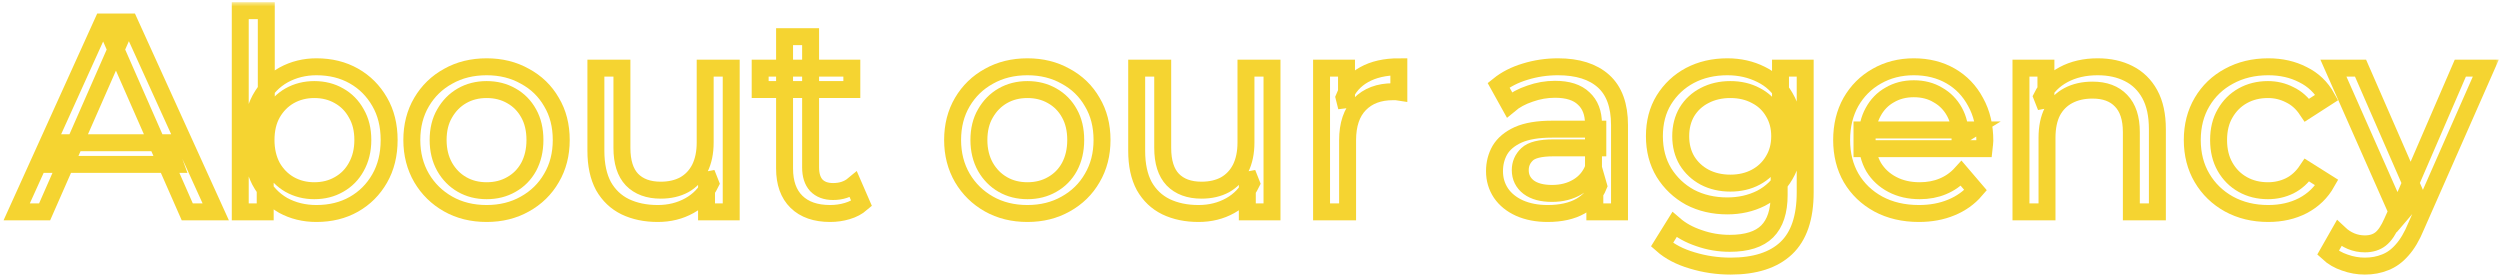 <svg xmlns="http://www.w3.org/2000/svg" width="295" height="33" viewBox="0 0 295 33" fill="none"><mask id="path-1-outside-1_345_267" maskUnits="userSpaceOnUse" x="-0.031" y="0.256" width="295" height="33" fill="black"><rect fill="white" x="-0.031" y="0.256" width="295" height="33"></rect><path d="M1.969 25L12.113 2.6H15.281L25.457 25H22.097L13.041 4.392H14.321L5.265 25H1.969ZM6.289 19.4L7.153 16.84H19.761L20.689 19.4H6.289Z"></path><path d="M37.342 25.192C35.892 25.192 34.58 24.872 33.406 24.232C32.254 23.57 31.337 22.6 30.654 21.32C29.993 20.04 29.662 18.44 29.662 16.52C29.662 14.6 30.004 13 30.686 11.72C31.39 10.44 32.318 9.48 33.47 8.84C34.644 8.2 35.934 7.88 37.342 7.88C39.006 7.88 40.478 8.243 41.758 8.968C43.038 9.693 44.052 10.707 44.798 12.008C45.545 13.288 45.918 14.792 45.918 16.52C45.918 18.248 45.545 19.762 44.798 21.064C44.052 22.365 43.038 23.378 41.758 24.104C40.478 24.829 39.006 25.192 37.342 25.192ZM28.35 25V1.256H31.422V12.552L31.102 16.488L31.294 20.424V25H28.35ZM37.086 22.504C38.174 22.504 39.145 22.259 39.998 21.768C40.873 21.277 41.556 20.584 42.046 19.688C42.558 18.77 42.814 17.715 42.814 16.52C42.814 15.304 42.558 14.258 42.046 13.384C41.556 12.488 40.873 11.794 39.998 11.304C39.145 10.813 38.174 10.568 37.086 10.568C36.02 10.568 35.049 10.813 34.174 11.304C33.321 11.794 32.638 12.488 32.126 13.384C31.636 14.258 31.39 15.304 31.39 16.52C31.39 17.715 31.636 18.77 32.126 19.688C32.638 20.584 33.321 21.277 34.174 21.768C35.049 22.259 36.02 22.504 37.086 22.504Z"></path><path d="M57.427 25.192C55.72 25.192 54.205 24.819 52.883 24.072C51.56 23.325 50.515 22.301 49.747 21C48.979 19.677 48.595 18.184 48.595 16.52C48.595 14.835 48.979 13.341 49.747 12.04C50.515 10.739 51.56 9.725 52.883 9C54.205 8.253 55.72 7.88 57.427 7.88C59.112 7.88 60.616 8.253 61.939 9C63.283 9.725 64.328 10.739 65.075 12.04C65.843 13.32 66.227 14.813 66.227 16.52C66.227 18.205 65.843 19.698 65.075 21C64.328 22.301 63.283 23.325 61.939 24.072C60.616 24.819 59.112 25.192 57.427 25.192ZM57.427 22.504C58.515 22.504 59.485 22.259 60.339 21.768C61.213 21.277 61.896 20.584 62.387 19.688C62.877 18.77 63.123 17.715 63.123 16.52C63.123 15.304 62.877 14.258 62.387 13.384C61.896 12.488 61.213 11.794 60.339 11.304C59.485 10.813 58.515 10.568 57.427 10.568C56.339 10.568 55.368 10.813 54.515 11.304C53.661 11.794 52.979 12.488 52.467 13.384C51.955 14.258 51.699 15.304 51.699 16.52C51.699 17.715 51.955 18.77 52.467 19.688C52.979 20.584 53.661 21.277 54.515 21.768C55.368 22.259 56.339 22.504 57.427 22.504Z"></path><path d="M77.611 25.192C76.161 25.192 74.881 24.925 73.771 24.392C72.683 23.858 71.83 23.048 71.211 21.96C70.614 20.851 70.315 19.464 70.315 17.8V8.04H73.387V17.448C73.387 19.112 73.782 20.36 74.571 21.192C75.382 22.024 76.513 22.44 77.963 22.44C79.03 22.44 79.958 22.227 80.747 21.8C81.537 21.352 82.145 20.712 82.571 19.88C82.998 19.026 83.211 18.003 83.211 16.808V8.04H86.283V25H83.371V20.424L83.851 21.64C83.297 22.77 82.465 23.645 81.355 24.264C80.246 24.883 78.998 25.192 77.611 25.192Z"></path><path d="M97.956 25.192C96.249 25.192 94.926 24.733 93.987 23.816C93.049 22.898 92.579 21.587 92.579 19.88V4.328H95.651V19.752C95.651 20.669 95.876 21.373 96.323 21.864C96.793 22.355 97.454 22.6 98.308 22.6C99.267 22.6 100.068 22.333 100.708 21.8L101.668 24.008C101.198 24.413 100.633 24.712 99.972 24.904C99.332 25.096 98.659 25.192 97.956 25.192ZM89.7 10.568V8.04H100.516V10.568H89.7Z"></path><path d="M121.239 25.192C119.533 25.192 118.018 24.819 116.695 24.072C115.373 23.325 114.327 22.301 113.559 21C112.791 19.677 112.407 18.184 112.407 16.52C112.407 14.835 112.791 13.341 113.559 12.04C114.327 10.739 115.373 9.725 116.695 9C118.018 8.253 119.533 7.88 121.239 7.88C122.925 7.88 124.429 8.253 125.751 9C127.095 9.725 128.141 10.739 128.887 12.04C129.655 13.32 130.039 14.813 130.039 16.52C130.039 18.205 129.655 19.698 128.887 21C128.141 22.301 127.095 23.325 125.751 24.072C124.429 24.819 122.925 25.192 121.239 25.192ZM121.239 22.504C122.327 22.504 123.298 22.259 124.151 21.768C125.026 21.277 125.709 20.584 126.199 19.688C126.69 18.77 126.935 17.715 126.935 16.52C126.935 15.304 126.69 14.258 126.199 13.384C125.709 12.488 125.026 11.794 124.151 11.304C123.298 10.813 122.327 10.568 121.239 10.568C120.151 10.568 119.181 10.813 118.327 11.304C117.474 11.794 116.791 12.488 116.279 13.384C115.767 14.258 115.511 15.304 115.511 16.52C115.511 17.715 115.767 18.77 116.279 19.688C116.791 20.584 117.474 21.277 118.327 21.768C119.181 22.259 120.151 22.504 121.239 22.504Z"></path><path d="M141.424 25.192C139.973 25.192 138.693 24.925 137.584 24.392C136.496 23.858 135.642 23.048 135.024 21.96C134.426 20.851 134.128 19.464 134.128 17.8V8.04H137.2V17.448C137.2 19.112 137.594 20.36 138.384 21.192C139.194 22.024 140.325 22.44 141.776 22.44C142.842 22.44 143.77 22.227 144.56 21.8C145.349 21.352 145.957 20.712 146.384 19.88C146.81 19.026 147.024 18.003 147.024 16.808V8.04H150.096V25H147.184V20.424L147.664 21.64C147.109 22.77 146.277 23.645 145.168 24.264C144.058 24.883 142.81 25.192 141.424 25.192Z"></path><path d="M155.944 25V8.04H158.888V12.648L158.6 11.496C159.069 10.322 159.859 9.427 160.968 8.808C162.077 8.189 163.443 7.88 165.064 7.88V10.856C164.936 10.835 164.808 10.824 164.68 10.824C164.573 10.824 164.467 10.824 164.36 10.824C162.717 10.824 161.416 11.315 160.456 12.296C159.496 13.277 159.016 14.696 159.016 16.552V25H155.944Z"></path><path d="M188.191 25V21.416L188.031 20.744V14.632C188.031 13.331 187.647 12.328 186.879 11.624C186.132 10.899 185.001 10.536 183.487 10.536C182.484 10.536 181.503 10.707 180.543 11.048C179.583 11.368 178.772 11.805 178.111 12.36L176.831 10.056C177.705 9.352 178.751 8.819 179.967 8.456C181.204 8.072 182.495 7.88 183.839 7.88C186.164 7.88 187.956 8.445 189.215 9.576C190.473 10.707 191.103 12.434 191.103 14.76V25H188.191ZM182.623 25.192C181.364 25.192 180.255 24.979 179.295 24.552C178.356 24.125 177.631 23.538 177.119 22.792C176.607 22.024 176.351 21.16 176.351 20.2C176.351 19.282 176.564 18.451 176.991 17.704C177.439 16.957 178.153 16.36 179.135 15.912C180.137 15.464 181.481 15.24 183.167 15.24H188.543V17.448H183.295C181.759 17.448 180.724 17.704 180.191 18.216C179.657 18.728 179.391 19.346 179.391 20.072C179.391 20.904 179.721 21.576 180.383 22.088C181.044 22.578 181.961 22.824 183.135 22.824C184.287 22.824 185.289 22.568 186.143 22.056C187.017 21.544 187.647 20.797 188.031 19.816L188.639 21.928C188.233 22.93 187.519 23.73 186.495 24.328C185.471 24.904 184.18 25.192 182.623 25.192Z"></path><path d="M204.212 31.4C202.654 31.4 201.14 31.176 199.668 30.728C198.217 30.301 197.033 29.683 196.116 28.872L197.588 26.504C198.377 27.186 199.348 27.72 200.5 28.104C201.652 28.509 202.857 28.712 204.116 28.712C206.121 28.712 207.593 28.242 208.532 27.304C209.47 26.365 209.94 24.936 209.94 23.016V19.432L210.26 16.072L210.1 12.68V8.04H213.012V22.696C213.012 25.683 212.265 27.88 210.772 29.288C209.278 30.696 207.092 31.4 204.212 31.4ZM203.828 24.296C202.185 24.296 200.713 23.954 199.412 23.272C198.132 22.568 197.108 21.597 196.34 20.36C195.593 19.122 195.22 17.693 195.22 16.072C195.22 14.429 195.593 13 196.34 11.784C197.108 10.546 198.132 9.587 199.412 8.904C200.713 8.221 202.185 7.88 203.828 7.88C205.278 7.88 206.601 8.179 207.796 8.776C208.99 9.352 209.94 10.248 210.644 11.464C211.369 12.68 211.732 14.216 211.732 16.072C211.732 17.907 211.369 19.432 210.644 20.648C209.94 21.864 208.99 22.781 207.796 23.4C206.601 23.997 205.278 24.296 203.828 24.296ZM204.18 21.608C205.31 21.608 206.313 21.373 207.188 20.904C208.062 20.434 208.745 19.784 209.236 18.952C209.748 18.12 210.004 17.16 210.004 16.072C210.004 14.984 209.748 14.024 209.236 13.192C208.745 12.36 208.062 11.72 207.188 11.272C206.313 10.803 205.31 10.568 204.18 10.568C203.049 10.568 202.036 10.803 201.14 11.272C200.265 11.72 199.572 12.36 199.06 13.192C198.569 14.024 198.324 14.984 198.324 16.072C198.324 17.16 198.569 18.12 199.06 18.952C199.572 19.784 200.265 20.434 201.14 20.904C202.036 21.373 203.049 21.608 204.18 21.608Z"></path><path d="M226.434 25.192C224.62 25.192 223.02 24.819 221.633 24.072C220.268 23.325 219.202 22.301 218.434 21C217.687 19.698 217.314 18.205 217.314 16.52C217.314 14.835 217.676 13.341 218.402 12.04C219.148 10.739 220.161 9.725 221.441 9C222.743 8.253 224.204 7.88 225.826 7.88C227.468 7.88 228.919 8.243 230.178 8.968C231.436 9.693 232.418 10.717 233.122 12.04C233.847 13.341 234.21 14.867 234.21 16.616C234.21 16.744 234.199 16.893 234.178 17.064C234.178 17.235 234.167 17.395 234.146 17.544H219.714V15.336H232.546L231.298 16.104C231.319 15.016 231.095 14.045 230.626 13.192C230.156 12.338 229.506 11.677 228.674 11.208C227.863 10.717 226.913 10.472 225.826 10.472C224.759 10.472 223.809 10.717 222.977 11.208C222.145 11.677 221.495 12.349 221.025 13.224C220.556 14.077 220.322 15.059 220.322 16.168V16.68C220.322 17.811 220.577 18.824 221.089 19.72C221.623 20.595 222.359 21.277 223.298 21.768C224.236 22.259 225.313 22.504 226.529 22.504C227.532 22.504 228.439 22.333 229.249 21.992C230.081 21.651 230.807 21.139 231.426 20.456L233.122 22.44C232.354 23.336 231.393 24.018 230.242 24.488C229.111 24.957 227.842 25.192 226.434 25.192Z"></path><path d="M247.531 7.88C248.918 7.88 250.134 8.147 251.179 8.68C252.246 9.213 253.078 10.024 253.675 11.112C254.273 12.2 254.571 13.576 254.571 15.24V25H251.499V15.592C251.499 13.949 251.094 12.712 250.283 11.88C249.494 11.048 248.374 10.632 246.923 10.632C245.835 10.632 244.886 10.845 244.075 11.272C243.265 11.698 242.635 12.328 242.187 13.16C241.761 13.992 241.547 15.027 241.547 16.264V25H238.475V8.04H241.419V12.616L240.939 11.4C241.494 10.29 242.347 9.427 243.499 8.808C244.651 8.189 245.995 7.88 247.531 7.88Z"></path><path d="M267.648 25.192C265.921 25.192 264.374 24.819 263.009 24.072C261.665 23.325 260.609 22.301 259.841 21C259.073 19.698 258.689 18.205 258.689 16.52C258.689 14.835 259.073 13.341 259.841 12.04C260.609 10.739 261.665 9.725 263.009 9C264.374 8.253 265.921 7.88 267.648 7.88C269.185 7.88 270.55 8.189 271.745 8.808C272.961 9.405 273.899 10.301 274.561 11.496L272.224 13C271.67 12.168 270.987 11.56 270.177 11.176C269.387 10.771 268.534 10.568 267.616 10.568C266.507 10.568 265.515 10.813 264.641 11.304C263.766 11.794 263.072 12.488 262.56 13.384C262.048 14.258 261.793 15.304 261.793 16.52C261.793 17.736 262.048 18.792 262.56 19.688C263.072 20.584 263.766 21.277 264.641 21.768C265.515 22.259 266.507 22.504 267.616 22.504C268.534 22.504 269.387 22.312 270.177 21.928C270.987 21.523 271.67 20.904 272.224 20.072L274.561 21.544C273.899 22.717 272.961 23.624 271.745 24.264C270.55 24.883 269.185 25.192 267.648 25.192Z"></path><path d="M279.055 31.4C278.244 31.4 277.455 31.261 276.687 30.984C275.919 30.728 275.258 30.344 274.703 29.832L276.015 27.528C276.442 27.933 276.911 28.242 277.423 28.456C277.935 28.669 278.479 28.776 279.055 28.776C279.802 28.776 280.42 28.584 280.911 28.2C281.402 27.816 281.86 27.133 282.287 26.152L283.343 23.816L283.663 23.432L290.319 8.04H293.327L285.103 26.696C284.612 27.89 284.058 28.829 283.439 29.512C282.842 30.195 282.18 30.674 281.455 30.952C280.73 31.25 279.93 31.4 279.055 31.4ZM283.087 25.544L275.343 8.04H278.543L285.135 23.144L283.087 25.544Z"></path></mask><path d="M1.969 25L12.113 2.6H15.281L25.457 25H22.097L13.041 4.392H14.321L5.265 25H1.969ZM6.289 19.4L7.153 16.84H19.761L20.689 19.4H6.289Z" stroke="#F5D431" stroke-width="2" mask="url(#path-1-outside-1_345_267)"></path><path d="M37.342 25.192C35.892 25.192 34.58 24.872 33.406 24.232C32.254 23.57 31.337 22.6 30.654 21.32C29.993 20.04 29.662 18.44 29.662 16.52C29.662 14.6 30.004 13 30.686 11.72C31.39 10.44 32.318 9.48 33.47 8.84C34.644 8.2 35.934 7.88 37.342 7.88C39.006 7.88 40.478 8.243 41.758 8.968C43.038 9.693 44.052 10.707 44.798 12.008C45.545 13.288 45.918 14.792 45.918 16.52C45.918 18.248 45.545 19.762 44.798 21.064C44.052 22.365 43.038 23.378 41.758 24.104C40.478 24.829 39.006 25.192 37.342 25.192ZM28.35 25V1.256H31.422V12.552L31.102 16.488L31.294 20.424V25H28.35ZM37.086 22.504C38.174 22.504 39.145 22.259 39.998 21.768C40.873 21.277 41.556 20.584 42.046 19.688C42.558 18.77 42.814 17.715 42.814 16.52C42.814 15.304 42.558 14.258 42.046 13.384C41.556 12.488 40.873 11.794 39.998 11.304C39.145 10.813 38.174 10.568 37.086 10.568C36.02 10.568 35.049 10.813 34.174 11.304C33.321 11.794 32.638 12.488 32.126 13.384C31.636 14.258 31.39 15.304 31.39 16.52C31.39 17.715 31.636 18.77 32.126 19.688C32.638 20.584 33.321 21.277 34.174 21.768C35.049 22.259 36.02 22.504 37.086 22.504Z" stroke="#F5D431" stroke-width="2" mask="url(#path-1-outside-1_345_267)"></path><path d="M57.427 25.192C55.72 25.192 54.205 24.819 52.883 24.072C51.56 23.325 50.515 22.301 49.747 21C48.979 19.677 48.595 18.184 48.595 16.52C48.595 14.835 48.979 13.341 49.747 12.04C50.515 10.739 51.56 9.725 52.883 9C54.205 8.253 55.72 7.88 57.427 7.88C59.112 7.88 60.616 8.253 61.939 9C63.283 9.725 64.328 10.739 65.075 12.04C65.843 13.32 66.227 14.813 66.227 16.52C66.227 18.205 65.843 19.698 65.075 21C64.328 22.301 63.283 23.325 61.939 24.072C60.616 24.819 59.112 25.192 57.427 25.192ZM57.427 22.504C58.515 22.504 59.485 22.259 60.339 21.768C61.213 21.277 61.896 20.584 62.387 19.688C62.877 18.77 63.123 17.715 63.123 16.52C63.123 15.304 62.877 14.258 62.387 13.384C61.896 12.488 61.213 11.794 60.339 11.304C59.485 10.813 58.515 10.568 57.427 10.568C56.339 10.568 55.368 10.813 54.515 11.304C53.661 11.794 52.979 12.488 52.467 13.384C51.955 14.258 51.699 15.304 51.699 16.52C51.699 17.715 51.955 18.77 52.467 19.688C52.979 20.584 53.661 21.277 54.515 21.768C55.368 22.259 56.339 22.504 57.427 22.504Z" stroke="#F5D431" stroke-width="2" mask="url(#path-1-outside-1_345_267)"></path><path d="M77.611 25.192C76.161 25.192 74.881 24.925 73.771 24.392C72.683 23.858 71.83 23.048 71.211 21.96C70.614 20.851 70.315 19.464 70.315 17.8V8.04H73.387V17.448C73.387 19.112 73.782 20.36 74.571 21.192C75.382 22.024 76.513 22.44 77.963 22.44C79.03 22.44 79.958 22.227 80.747 21.8C81.537 21.352 82.145 20.712 82.571 19.88C82.998 19.026 83.211 18.003 83.211 16.808V8.04H86.283V25H83.371V20.424L83.851 21.64C83.297 22.77 82.465 23.645 81.355 24.264C80.246 24.883 78.998 25.192 77.611 25.192Z" stroke="#F5D431" stroke-width="2" mask="url(#path-1-outside-1_345_267)"></path><path d="M97.956 25.192C96.249 25.192 94.926 24.733 93.987 23.816C93.049 22.898 92.579 21.587 92.579 19.88V4.328H95.651V19.752C95.651 20.669 95.876 21.373 96.323 21.864C96.793 22.355 97.454 22.6 98.308 22.6C99.267 22.6 100.068 22.333 100.708 21.8L101.668 24.008C101.198 24.413 100.633 24.712 99.972 24.904C99.332 25.096 98.659 25.192 97.956 25.192ZM89.7 10.568V8.04H100.516V10.568H89.7Z" stroke="#F5D431" stroke-width="2" mask="url(#path-1-outside-1_345_267)"></path><path d="M121.239 25.192C119.533 25.192 118.018 24.819 116.695 24.072C115.373 23.325 114.327 22.301 113.559 21C112.791 19.677 112.407 18.184 112.407 16.52C112.407 14.835 112.791 13.341 113.559 12.04C114.327 10.739 115.373 9.725 116.695 9C118.018 8.253 119.533 7.88 121.239 7.88C122.925 7.88 124.429 8.253 125.751 9C127.095 9.725 128.141 10.739 128.887 12.04C129.655 13.32 130.039 14.813 130.039 16.52C130.039 18.205 129.655 19.698 128.887 21C128.141 22.301 127.095 23.325 125.751 24.072C124.429 24.819 122.925 25.192 121.239 25.192ZM121.239 22.504C122.327 22.504 123.298 22.259 124.151 21.768C125.026 21.277 125.709 20.584 126.199 19.688C126.69 18.77 126.935 17.715 126.935 16.52C126.935 15.304 126.69 14.258 126.199 13.384C125.709 12.488 125.026 11.794 124.151 11.304C123.298 10.813 122.327 10.568 121.239 10.568C120.151 10.568 119.181 10.813 118.327 11.304C117.474 11.794 116.791 12.488 116.279 13.384C115.767 14.258 115.511 15.304 115.511 16.52C115.511 17.715 115.767 18.77 116.279 19.688C116.791 20.584 117.474 21.277 118.327 21.768C119.181 22.259 120.151 22.504 121.239 22.504Z" stroke="#F5D431" stroke-width="2" mask="url(#path-1-outside-1_345_267)"></path><path d="M141.424 25.192C139.973 25.192 138.693 24.925 137.584 24.392C136.496 23.858 135.642 23.048 135.024 21.96C134.426 20.851 134.128 19.464 134.128 17.8V8.04H137.2V17.448C137.2 19.112 137.594 20.36 138.384 21.192C139.194 22.024 140.325 22.44 141.776 22.44C142.842 22.44 143.77 22.227 144.56 21.8C145.349 21.352 145.957 20.712 146.384 19.88C146.81 19.026 147.024 18.003 147.024 16.808V8.04H150.096V25H147.184V20.424L147.664 21.64C147.109 22.77 146.277 23.645 145.168 24.264C144.058 24.883 142.81 25.192 141.424 25.192Z" stroke="#F5D431" stroke-width="2" mask="url(#path-1-outside-1_345_267)"></path><path d="M155.944 25V8.04H158.888V12.648L158.6 11.496C159.069 10.322 159.859 9.427 160.968 8.808C162.077 8.189 163.443 7.88 165.064 7.88V10.856C164.936 10.835 164.808 10.824 164.68 10.824C164.573 10.824 164.467 10.824 164.36 10.824C162.717 10.824 161.416 11.315 160.456 12.296C159.496 13.277 159.016 14.696 159.016 16.552V25H155.944Z" stroke="#F5D431" stroke-width="2" mask="url(#path-1-outside-1_345_267)"></path><path d="M188.191 25V21.416L188.031 20.744V14.632C188.031 13.331 187.647 12.328 186.879 11.624C186.132 10.899 185.001 10.536 183.487 10.536C182.484 10.536 181.503 10.707 180.543 11.048C179.583 11.368 178.772 11.805 178.111 12.36L176.831 10.056C177.705 9.352 178.751 8.819 179.967 8.456C181.204 8.072 182.495 7.88 183.839 7.88C186.164 7.88 187.956 8.445 189.215 9.576C190.473 10.707 191.103 12.434 191.103 14.76V25H188.191ZM182.623 25.192C181.364 25.192 180.255 24.979 179.295 24.552C178.356 24.125 177.631 23.538 177.119 22.792C176.607 22.024 176.351 21.16 176.351 20.2C176.351 19.282 176.564 18.451 176.991 17.704C177.439 16.957 178.153 16.36 179.135 15.912C180.137 15.464 181.481 15.24 183.167 15.24H188.543V17.448H183.295C181.759 17.448 180.724 17.704 180.191 18.216C179.657 18.728 179.391 19.346 179.391 20.072C179.391 20.904 179.721 21.576 180.383 22.088C181.044 22.578 181.961 22.824 183.135 22.824C184.287 22.824 185.289 22.568 186.143 22.056C187.017 21.544 187.647 20.797 188.031 19.816L188.639 21.928C188.233 22.93 187.519 23.73 186.495 24.328C185.471 24.904 184.18 25.192 182.623 25.192Z" stroke="#F5D431" stroke-width="2" mask="url(#path-1-outside-1_345_267)"></path><path d="M204.212 31.4C202.654 31.4 201.14 31.176 199.668 30.728C198.217 30.301 197.033 29.683 196.116 28.872L197.588 26.504C198.377 27.186 199.348 27.72 200.5 28.104C201.652 28.509 202.857 28.712 204.116 28.712C206.121 28.712 207.593 28.242 208.532 27.304C209.47 26.365 209.94 24.936 209.94 23.016V19.432L210.26 16.072L210.1 12.68V8.04H213.012V22.696C213.012 25.683 212.265 27.88 210.772 29.288C209.278 30.696 207.092 31.4 204.212 31.4ZM203.828 24.296C202.185 24.296 200.713 23.954 199.412 23.272C198.132 22.568 197.108 21.597 196.34 20.36C195.593 19.122 195.22 17.693 195.22 16.072C195.22 14.429 195.593 13 196.34 11.784C197.108 10.546 198.132 9.587 199.412 8.904C200.713 8.221 202.185 7.88 203.828 7.88C205.278 7.88 206.601 8.179 207.796 8.776C208.99 9.352 209.94 10.248 210.644 11.464C211.369 12.68 211.732 14.216 211.732 16.072C211.732 17.907 211.369 19.432 210.644 20.648C209.94 21.864 208.99 22.781 207.796 23.4C206.601 23.997 205.278 24.296 203.828 24.296ZM204.18 21.608C205.31 21.608 206.313 21.373 207.188 20.904C208.062 20.434 208.745 19.784 209.236 18.952C209.748 18.12 210.004 17.16 210.004 16.072C210.004 14.984 209.748 14.024 209.236 13.192C208.745 12.36 208.062 11.72 207.188 11.272C206.313 10.803 205.31 10.568 204.18 10.568C203.049 10.568 202.036 10.803 201.14 11.272C200.265 11.72 199.572 12.36 199.06 13.192C198.569 14.024 198.324 14.984 198.324 16.072C198.324 17.16 198.569 18.12 199.06 18.952C199.572 19.784 200.265 20.434 201.14 20.904C202.036 21.373 203.049 21.608 204.18 21.608Z" stroke="#F5D431" stroke-width="2" mask="url(#path-1-outside-1_345_267)"></path><path d="M226.434 25.192C224.62 25.192 223.02 24.819 221.633 24.072C220.268 23.325 219.202 22.301 218.434 21C217.687 19.698 217.314 18.205 217.314 16.52C217.314 14.835 217.676 13.341 218.402 12.04C219.148 10.739 220.161 9.725 221.441 9C222.743 8.253 224.204 7.88 225.826 7.88C227.468 7.88 228.919 8.243 230.178 8.968C231.436 9.693 232.418 10.717 233.122 12.04C233.847 13.341 234.21 14.867 234.21 16.616C234.21 16.744 234.199 16.893 234.178 17.064C234.178 17.235 234.167 17.395 234.146 17.544H219.714V15.336H232.546L231.298 16.104C231.319 15.016 231.095 14.045 230.626 13.192C230.156 12.338 229.506 11.677 228.674 11.208C227.863 10.717 226.913 10.472 225.826 10.472C224.759 10.472 223.809 10.717 222.977 11.208C222.145 11.677 221.495 12.349 221.025 13.224C220.556 14.077 220.322 15.059 220.322 16.168V16.68C220.322 17.811 220.577 18.824 221.089 19.72C221.623 20.595 222.359 21.277 223.298 21.768C224.236 22.259 225.313 22.504 226.529 22.504C227.532 22.504 228.439 22.333 229.249 21.992C230.081 21.651 230.807 21.139 231.426 20.456L233.122 22.44C232.354 23.336 231.393 24.018 230.242 24.488C229.111 24.957 227.842 25.192 226.434 25.192Z" stroke="#F5D431" stroke-width="2" mask="url(#path-1-outside-1_345_267)"></path><path d="M247.531 7.88C248.918 7.88 250.134 8.147 251.179 8.68C252.246 9.213 253.078 10.024 253.675 11.112C254.273 12.2 254.571 13.576 254.571 15.24V25H251.499V15.592C251.499 13.949 251.094 12.712 250.283 11.88C249.494 11.048 248.374 10.632 246.923 10.632C245.835 10.632 244.886 10.845 244.075 11.272C243.265 11.698 242.635 12.328 242.187 13.16C241.761 13.992 241.547 15.027 241.547 16.264V25H238.475V8.04H241.419V12.616L240.939 11.4C241.494 10.29 242.347 9.427 243.499 8.808C244.651 8.189 245.995 7.88 247.531 7.88Z" stroke="#F5D431" stroke-width="2" mask="url(#path-1-outside-1_345_267)"></path><path d="M267.648 25.192C265.921 25.192 264.374 24.819 263.009 24.072C261.665 23.325 260.609 22.301 259.841 21C259.073 19.698 258.689 18.205 258.689 16.52C258.689 14.835 259.073 13.341 259.841 12.04C260.609 10.739 261.665 9.725 263.009 9C264.374 8.253 265.921 7.88 267.648 7.88C269.185 7.88 270.55 8.189 271.745 8.808C272.961 9.405 273.899 10.301 274.561 11.496L272.224 13C271.67 12.168 270.987 11.56 270.177 11.176C269.387 10.771 268.534 10.568 267.616 10.568C266.507 10.568 265.515 10.813 264.641 11.304C263.766 11.794 263.072 12.488 262.56 13.384C262.048 14.258 261.793 15.304 261.793 16.52C261.793 17.736 262.048 18.792 262.56 19.688C263.072 20.584 263.766 21.277 264.641 21.768C265.515 22.259 266.507 22.504 267.616 22.504C268.534 22.504 269.387 22.312 270.177 21.928C270.987 21.523 271.67 20.904 272.224 20.072L274.561 21.544C273.899 22.717 272.961 23.624 271.745 24.264C270.55 24.883 269.185 25.192 267.648 25.192Z" stroke="#F5D431" stroke-width="2" mask="url(#path-1-outside-1_345_267)"></path><path d="M279.055 31.4C278.244 31.4 277.455 31.261 276.687 30.984C275.919 30.728 275.258 30.344 274.703 29.832L276.015 27.528C276.442 27.933 276.911 28.242 277.423 28.456C277.935 28.669 278.479 28.776 279.055 28.776C279.802 28.776 280.42 28.584 280.911 28.2C281.402 27.816 281.86 27.133 282.287 26.152L283.343 23.816L283.663 23.432L290.319 8.04H293.327L285.103 26.696C284.612 27.89 284.058 28.829 283.439 29.512C282.842 30.195 282.18 30.674 281.455 30.952C280.73 31.25 279.93 31.4 279.055 31.4ZM283.087 25.544L275.343 8.04H278.543L285.135 23.144L283.087 25.544Z" stroke="#F5D431" stroke-width="2" mask="url(#path-1-outside-1_345_267)"></path></svg>